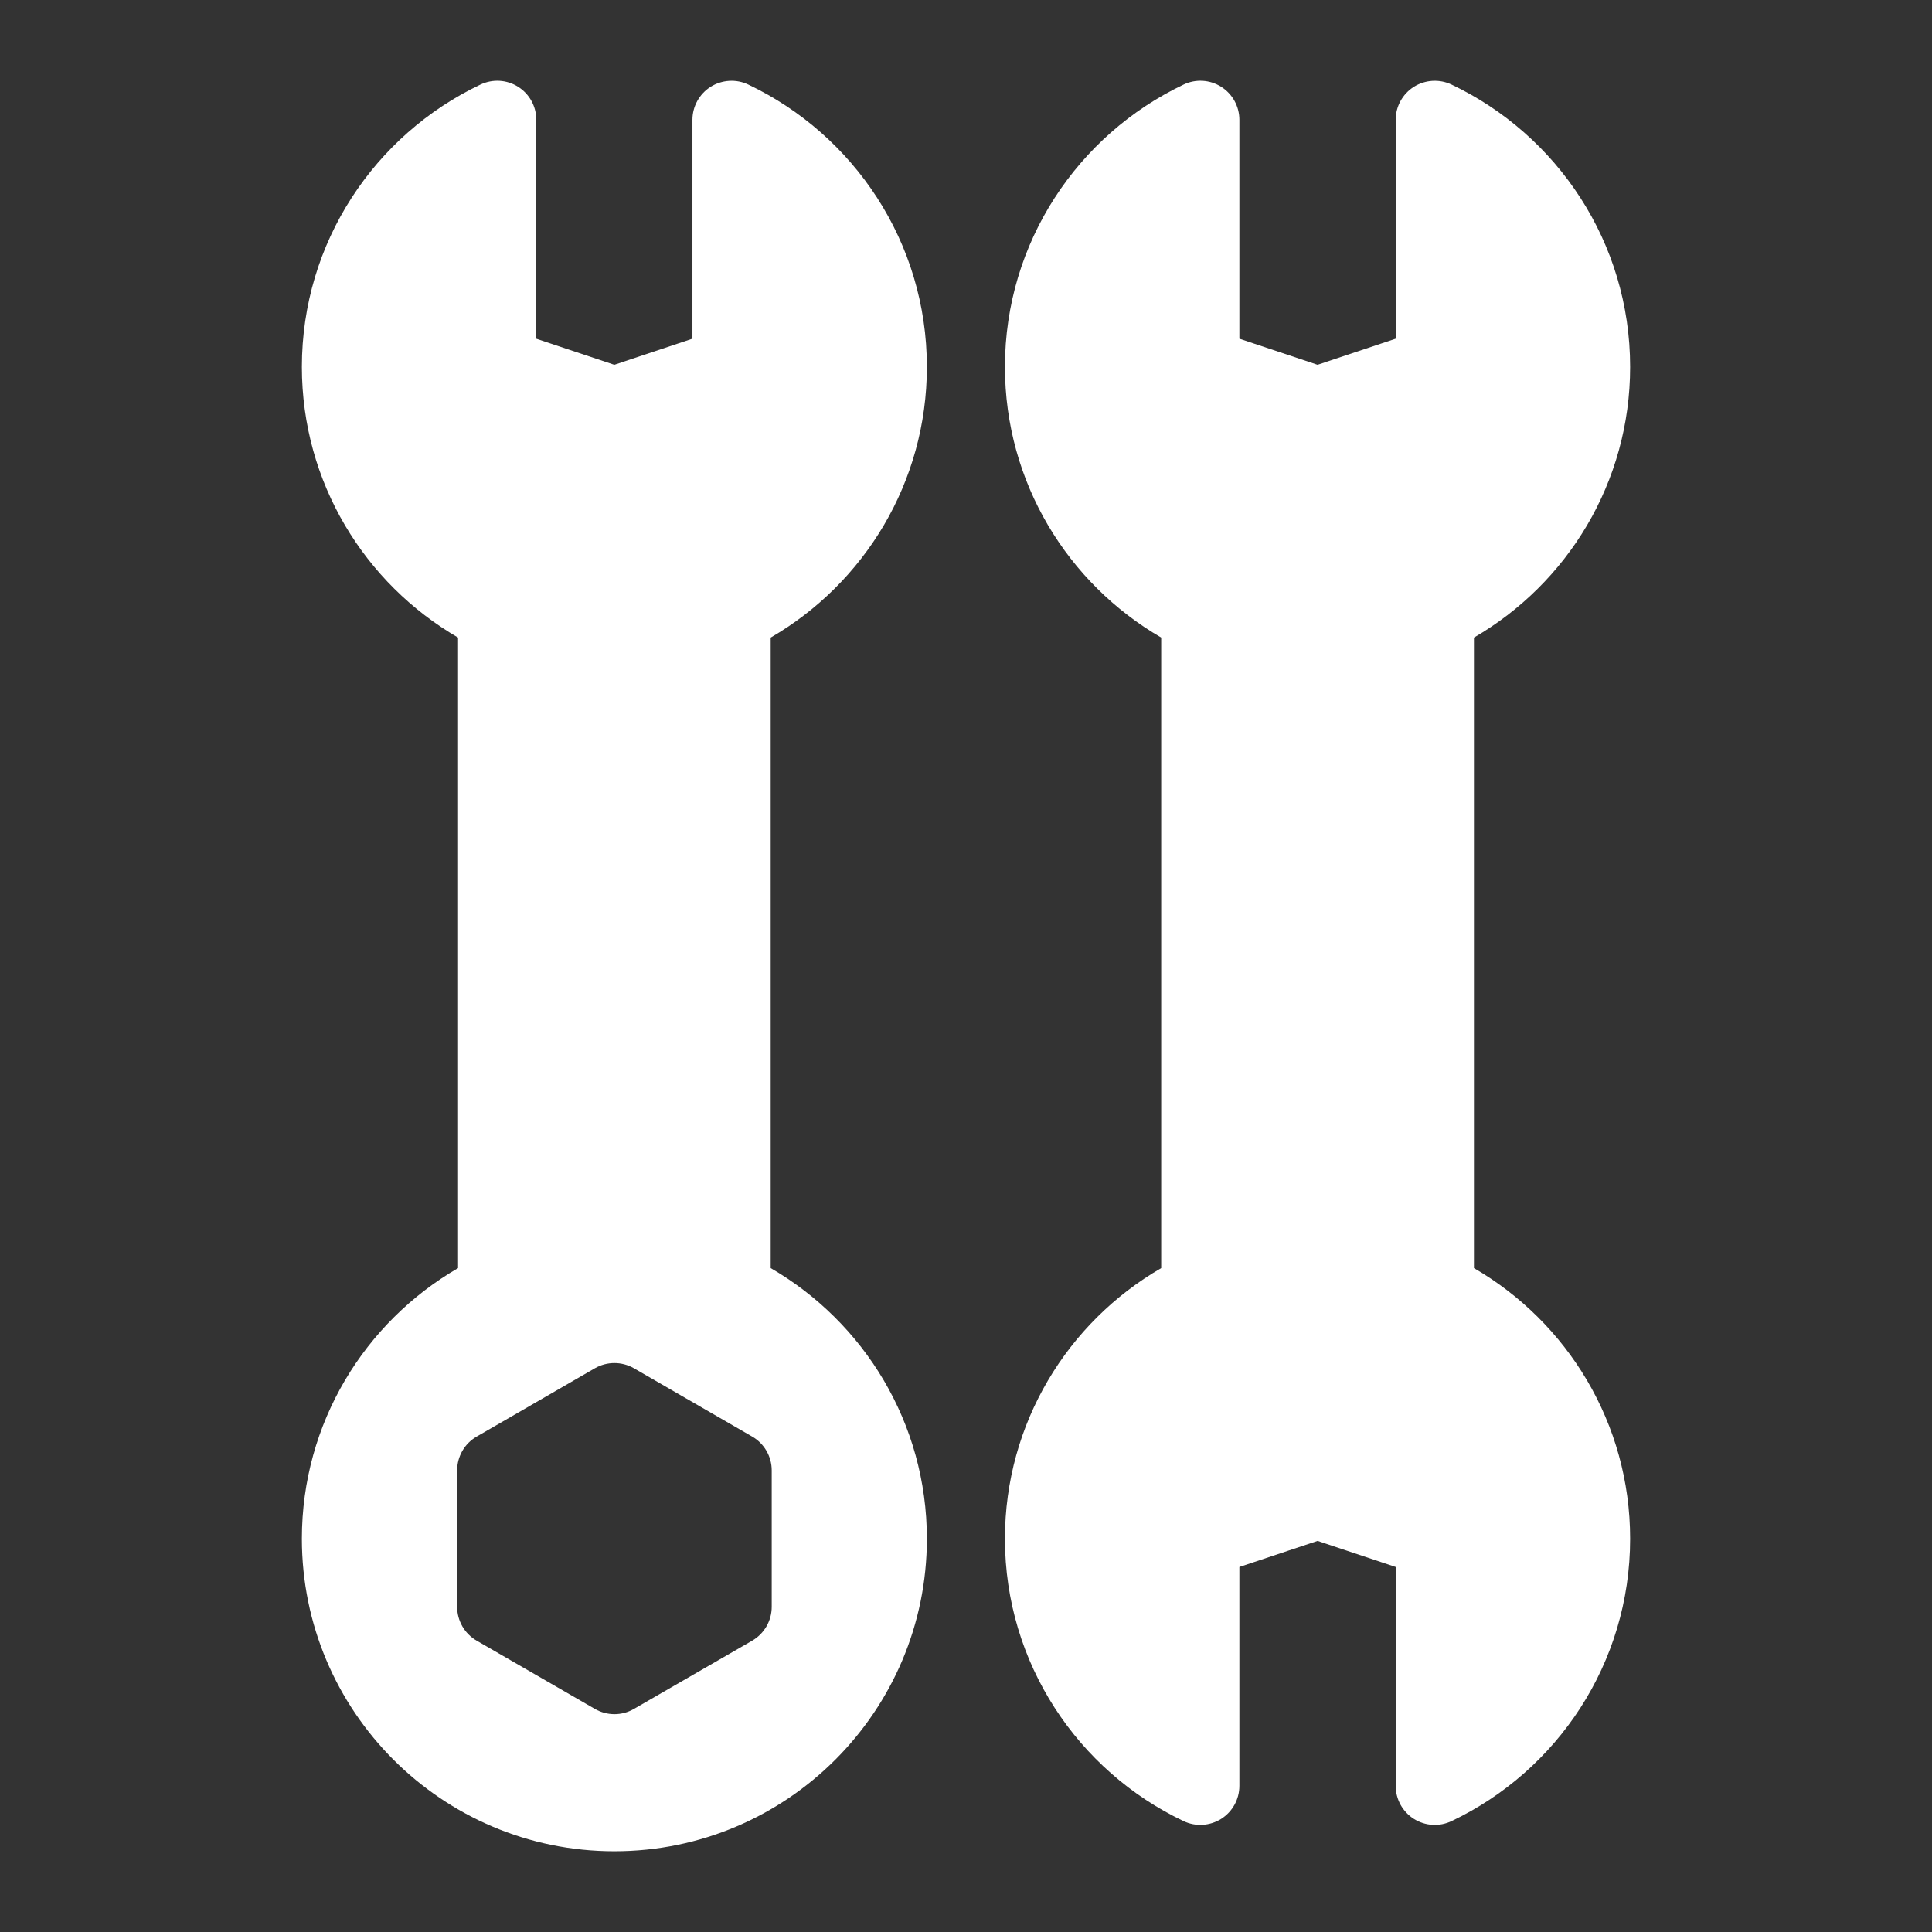 <svg xmlns="http://www.w3.org/2000/svg" fill="none" viewBox="0 0 32 32" height="32" width="32">
<rect x="0" y="0" width="32" height="32" fill="#333333" stroke="none"/>
<path fill="white" d="M20.528 1.984C20.528 1.762 20.414 1.555 20.226 1.437C20.038 1.318 19.803 1.305 19.603 1.401C17.855 2.232 16.645 4.015 16.645 6.077C16.645 7.991 17.687 9.664 19.233 10.56V21.004C17.686 21.899 16.645 23.572 16.645 25.486C16.645 27.549 17.855 29.332 19.603 30.163C19.803 30.259 20.038 30.244 20.226 30.127C20.414 30.008 20.528 29.802 20.528 29.579V25.954L21.823 25.522L23.117 25.954V29.579C23.117 29.802 23.231 30.009 23.419 30.127C23.607 30.245 23.842 30.259 24.043 30.163C25.791 29.332 27 27.549 27 25.486C27 23.572 25.958 21.899 24.413 21.004V10.56C25.959 9.664 27 7.992 27 6.077C27 4.015 25.791 2.232 24.043 1.401C23.842 1.305 23.607 1.32 23.419 1.437C23.231 1.556 23.117 1.762 23.117 1.984V5.61L21.823 6.042L20.528 5.61V1.984Z" clip-rule="evenodd" fill-rule="evenodd"></path>
<path fill="white" d="M8.883 1.984C8.883 1.762 8.769 1.555 8.581 1.437C8.393 1.318 8.158 1.305 7.957 1.401C6.209 2.232 5 4.015 5 6.077C5 7.991 6.042 9.664 7.587 10.56V21.004C6.041 21.899 5 23.572 5 25.486C5 28.343 7.319 30.663 10.176 30.663C13.033 30.663 15.352 28.343 15.352 25.486C15.352 23.572 14.31 21.899 12.765 21.004V10.56C14.312 9.664 15.352 7.992 15.352 6.077C15.352 4.015 14.143 2.232 12.395 1.401C12.195 1.305 11.959 1.32 11.771 1.437C11.583 1.556 11.469 1.762 11.469 1.984V5.61L10.175 6.042L8.881 5.61V1.984H8.883ZM10.5 22.663C10.3 22.548 10.052 22.548 9.853 22.663L7.896 23.794C7.695 23.909 7.572 24.123 7.572 24.354V26.614C7.572 26.846 7.695 27.059 7.896 27.175L9.853 28.305C10.054 28.421 10.301 28.421 10.5 28.305L12.458 27.175C12.658 27.059 12.782 26.846 12.782 26.614V24.354C12.782 24.123 12.658 23.909 12.458 23.794L10.5 22.663Z" clip-rule="evenodd" fill-rule="evenodd"></path>
</svg>
